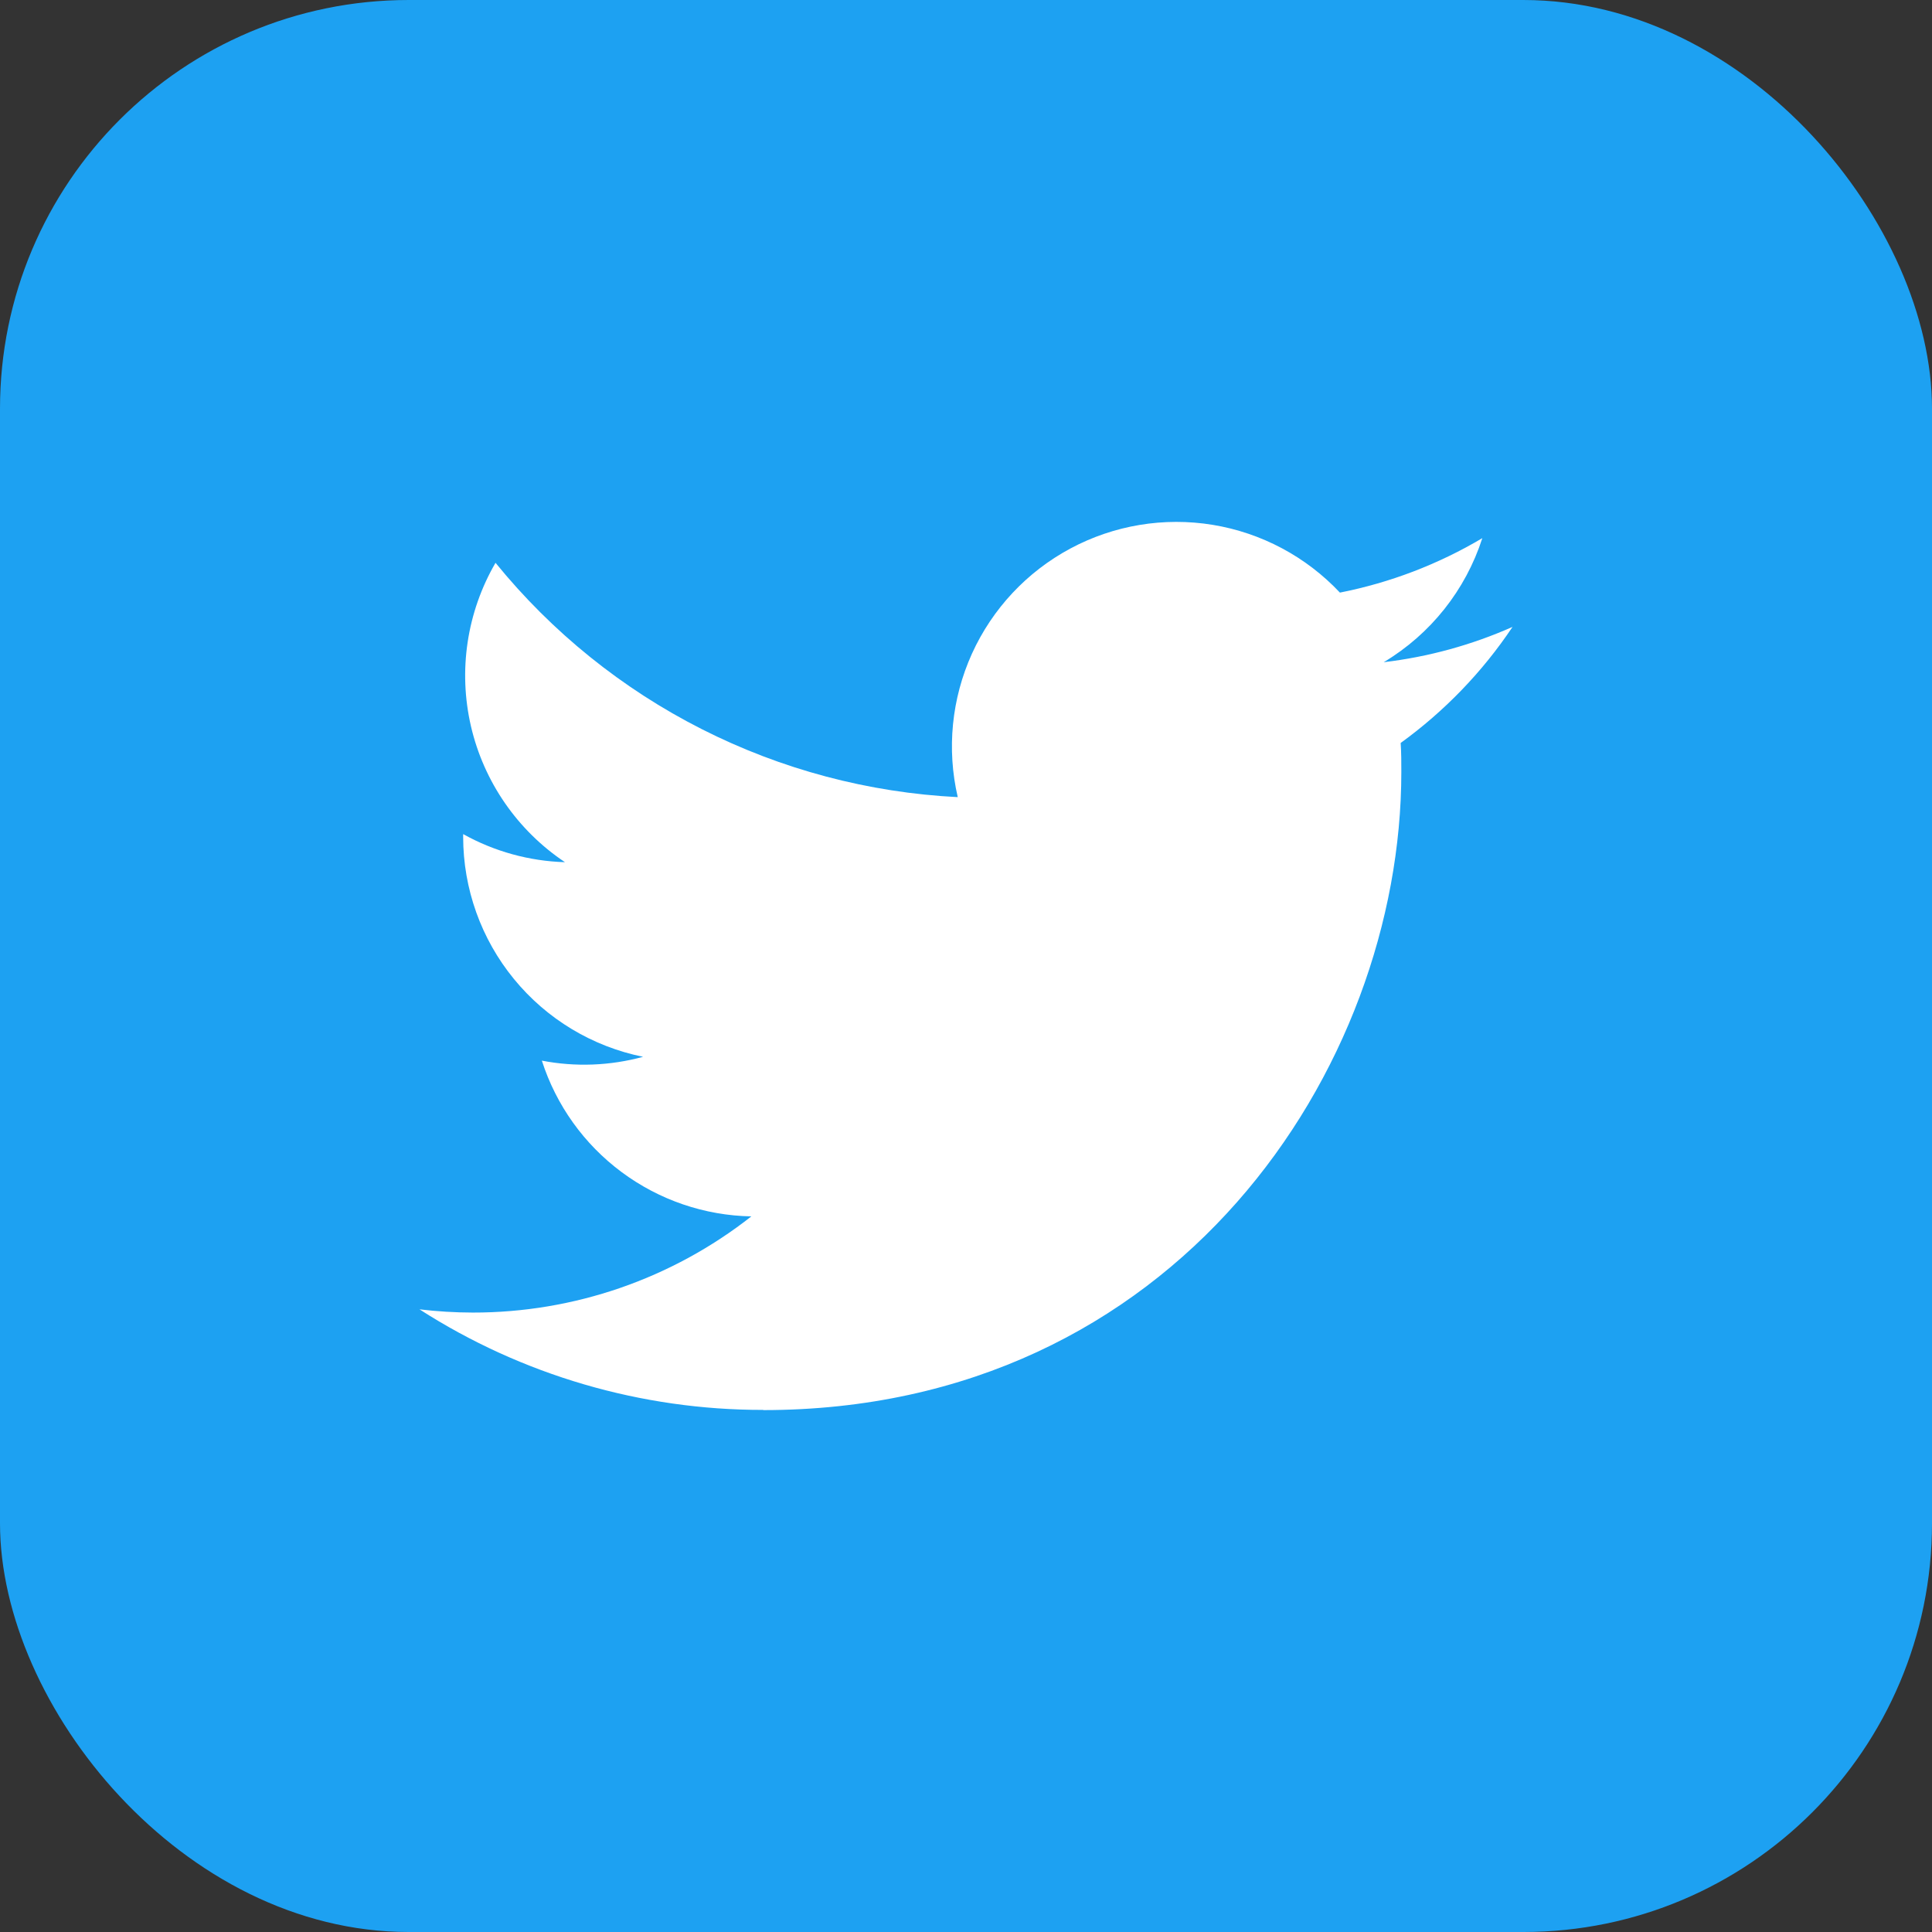 <svg width="52" height="52" viewBox="0 0 52 52" fill="none" xmlns="http://www.w3.org/2000/svg">
<rect x="0" y="0" width="52" height="52" fill="#333333" stroke="none"/>
<rect width="52" height="52" rx="11" fill="#1DA1F2"/>
<path d="M20.542 37.953C31.644 37.953 37.717 28.755 37.717 20.778C37.717 20.517 37.717 20.257 37.699 19.997C38.88 19.142 39.9 18.085 40.71 16.873C39.609 17.361 38.44 17.682 37.243 17.823C38.504 17.069 39.447 15.882 39.897 14.484C38.712 15.188 37.416 15.683 36.064 15.95C35.154 14.982 33.95 14.341 32.639 14.126C31.328 13.912 29.983 14.135 28.812 14.762C27.641 15.389 26.709 16.384 26.16 17.594C25.612 18.804 25.477 20.161 25.778 21.455C23.378 21.334 21.03 20.711 18.887 19.624C16.744 18.538 14.853 17.013 13.337 15.148C12.565 16.477 12.329 18.05 12.676 19.547C13.023 21.044 13.928 22.352 15.206 23.206C14.245 23.177 13.306 22.918 12.466 22.45V22.527C12.467 23.92 12.949 25.271 13.832 26.349C14.714 27.428 15.943 28.168 17.309 28.444C16.42 28.686 15.488 28.722 14.584 28.547C14.969 29.747 15.72 30.796 16.731 31.547C17.742 32.299 18.963 32.716 20.223 32.739C18.085 34.419 15.445 35.331 12.726 35.328C12.246 35.327 11.766 35.298 11.29 35.241C14.05 37.013 17.262 37.952 20.542 37.948" fill="white"/>
</svg>
